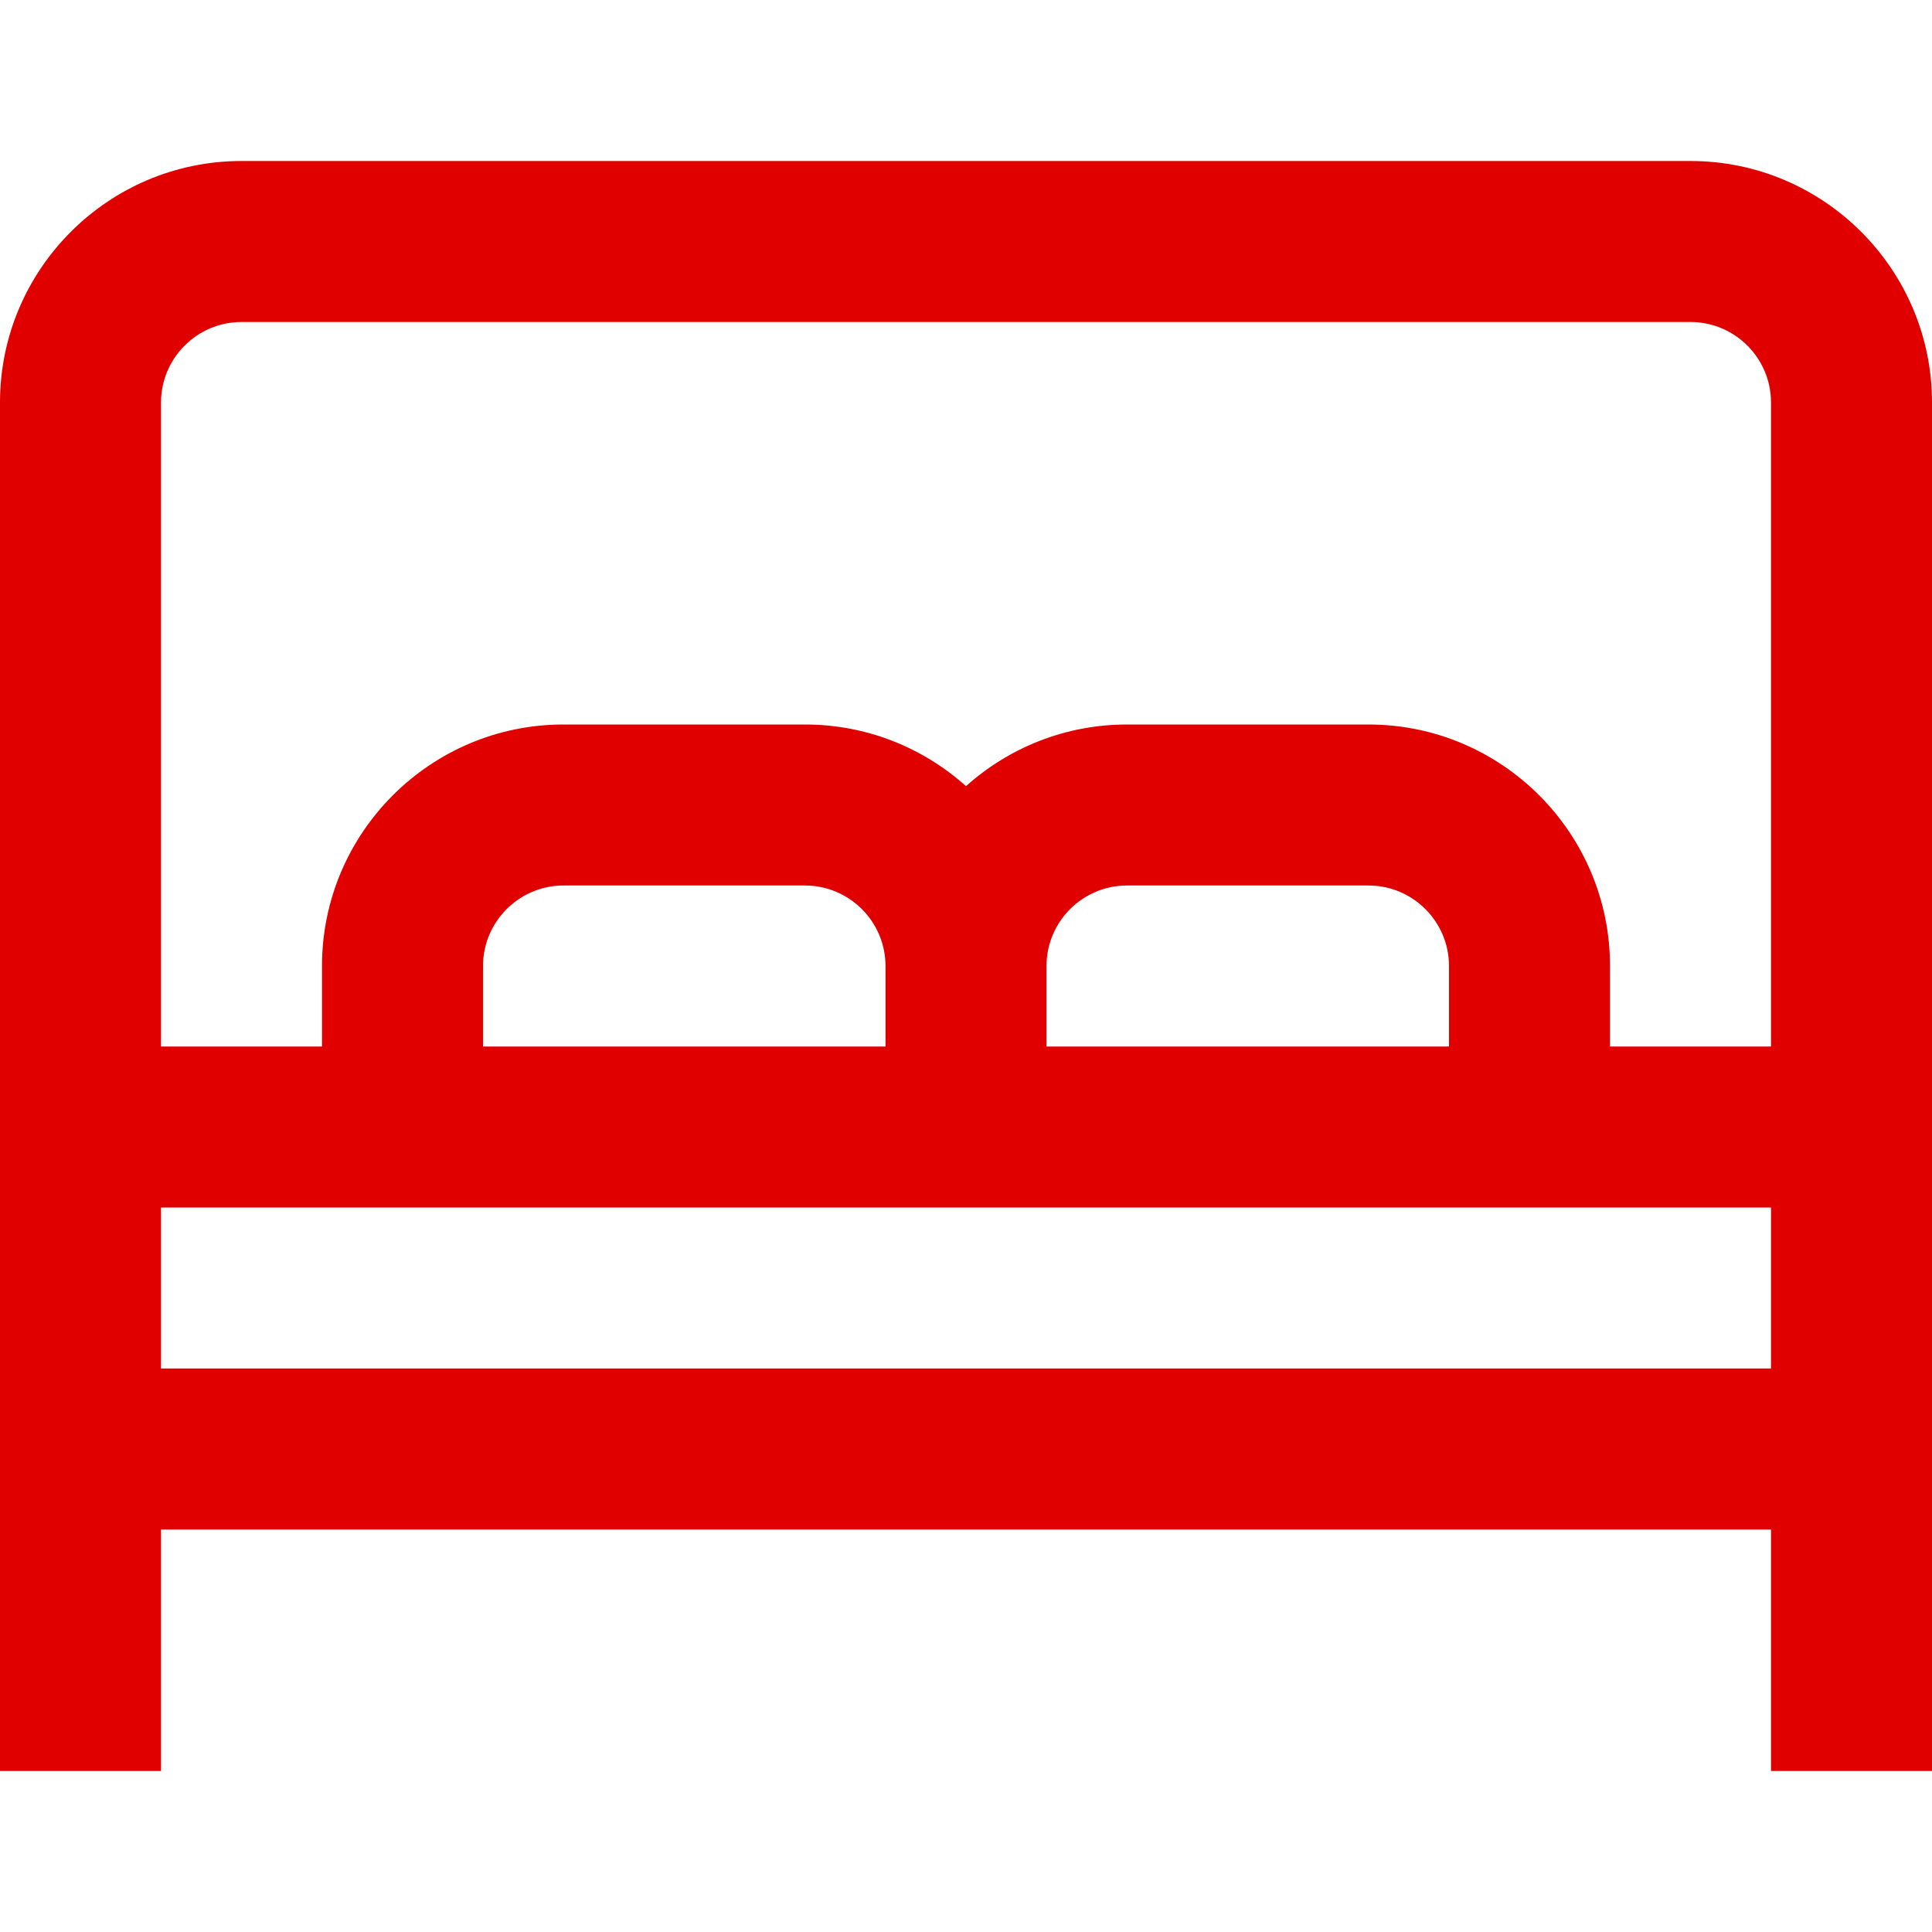 <?xml version="1.0"?>
<svg xmlns="http://www.w3.org/2000/svg" xmlns:xlink="http://www.w3.org/1999/xlink" xmlns:svgjs="http://svgjs.com/svgjs" version="1.1" width="512" height="512" x="0" y="0" viewBox="0 0 24 24" style="enable-background:new 0 0 512 512" xml:space="preserve"><g><path xmlns="http://www.w3.org/2000/svg" d="M21,2H3C1.346,2,0,3.346,0,5V22H2v-3H22v3h2V5c0-1.654-1.346-3-3-3ZM3,4H21c.552,0,1,.449,1,1V13h-2v-1c0-1.654-1.346-3-3-3h-3c-.768,0-1.469,.29-2,.766-.531-.476-1.232-.766-2-.766h-3c-1.654,0-3,1.346-3,3v1H2V5c0-.551,.449-1,1-1ZM11,13H6v-1c0-.551,.449-1,1-1h3c.551,0,1,.449,1,1v1Zm2-1c0-.551,.448-1,1-1h3c.552,0,1,.449,1,1v1h-5v-1ZM2,17v-2H22v2H2Z" fill="#e00000" data-original="#000000"/></g></svg>
